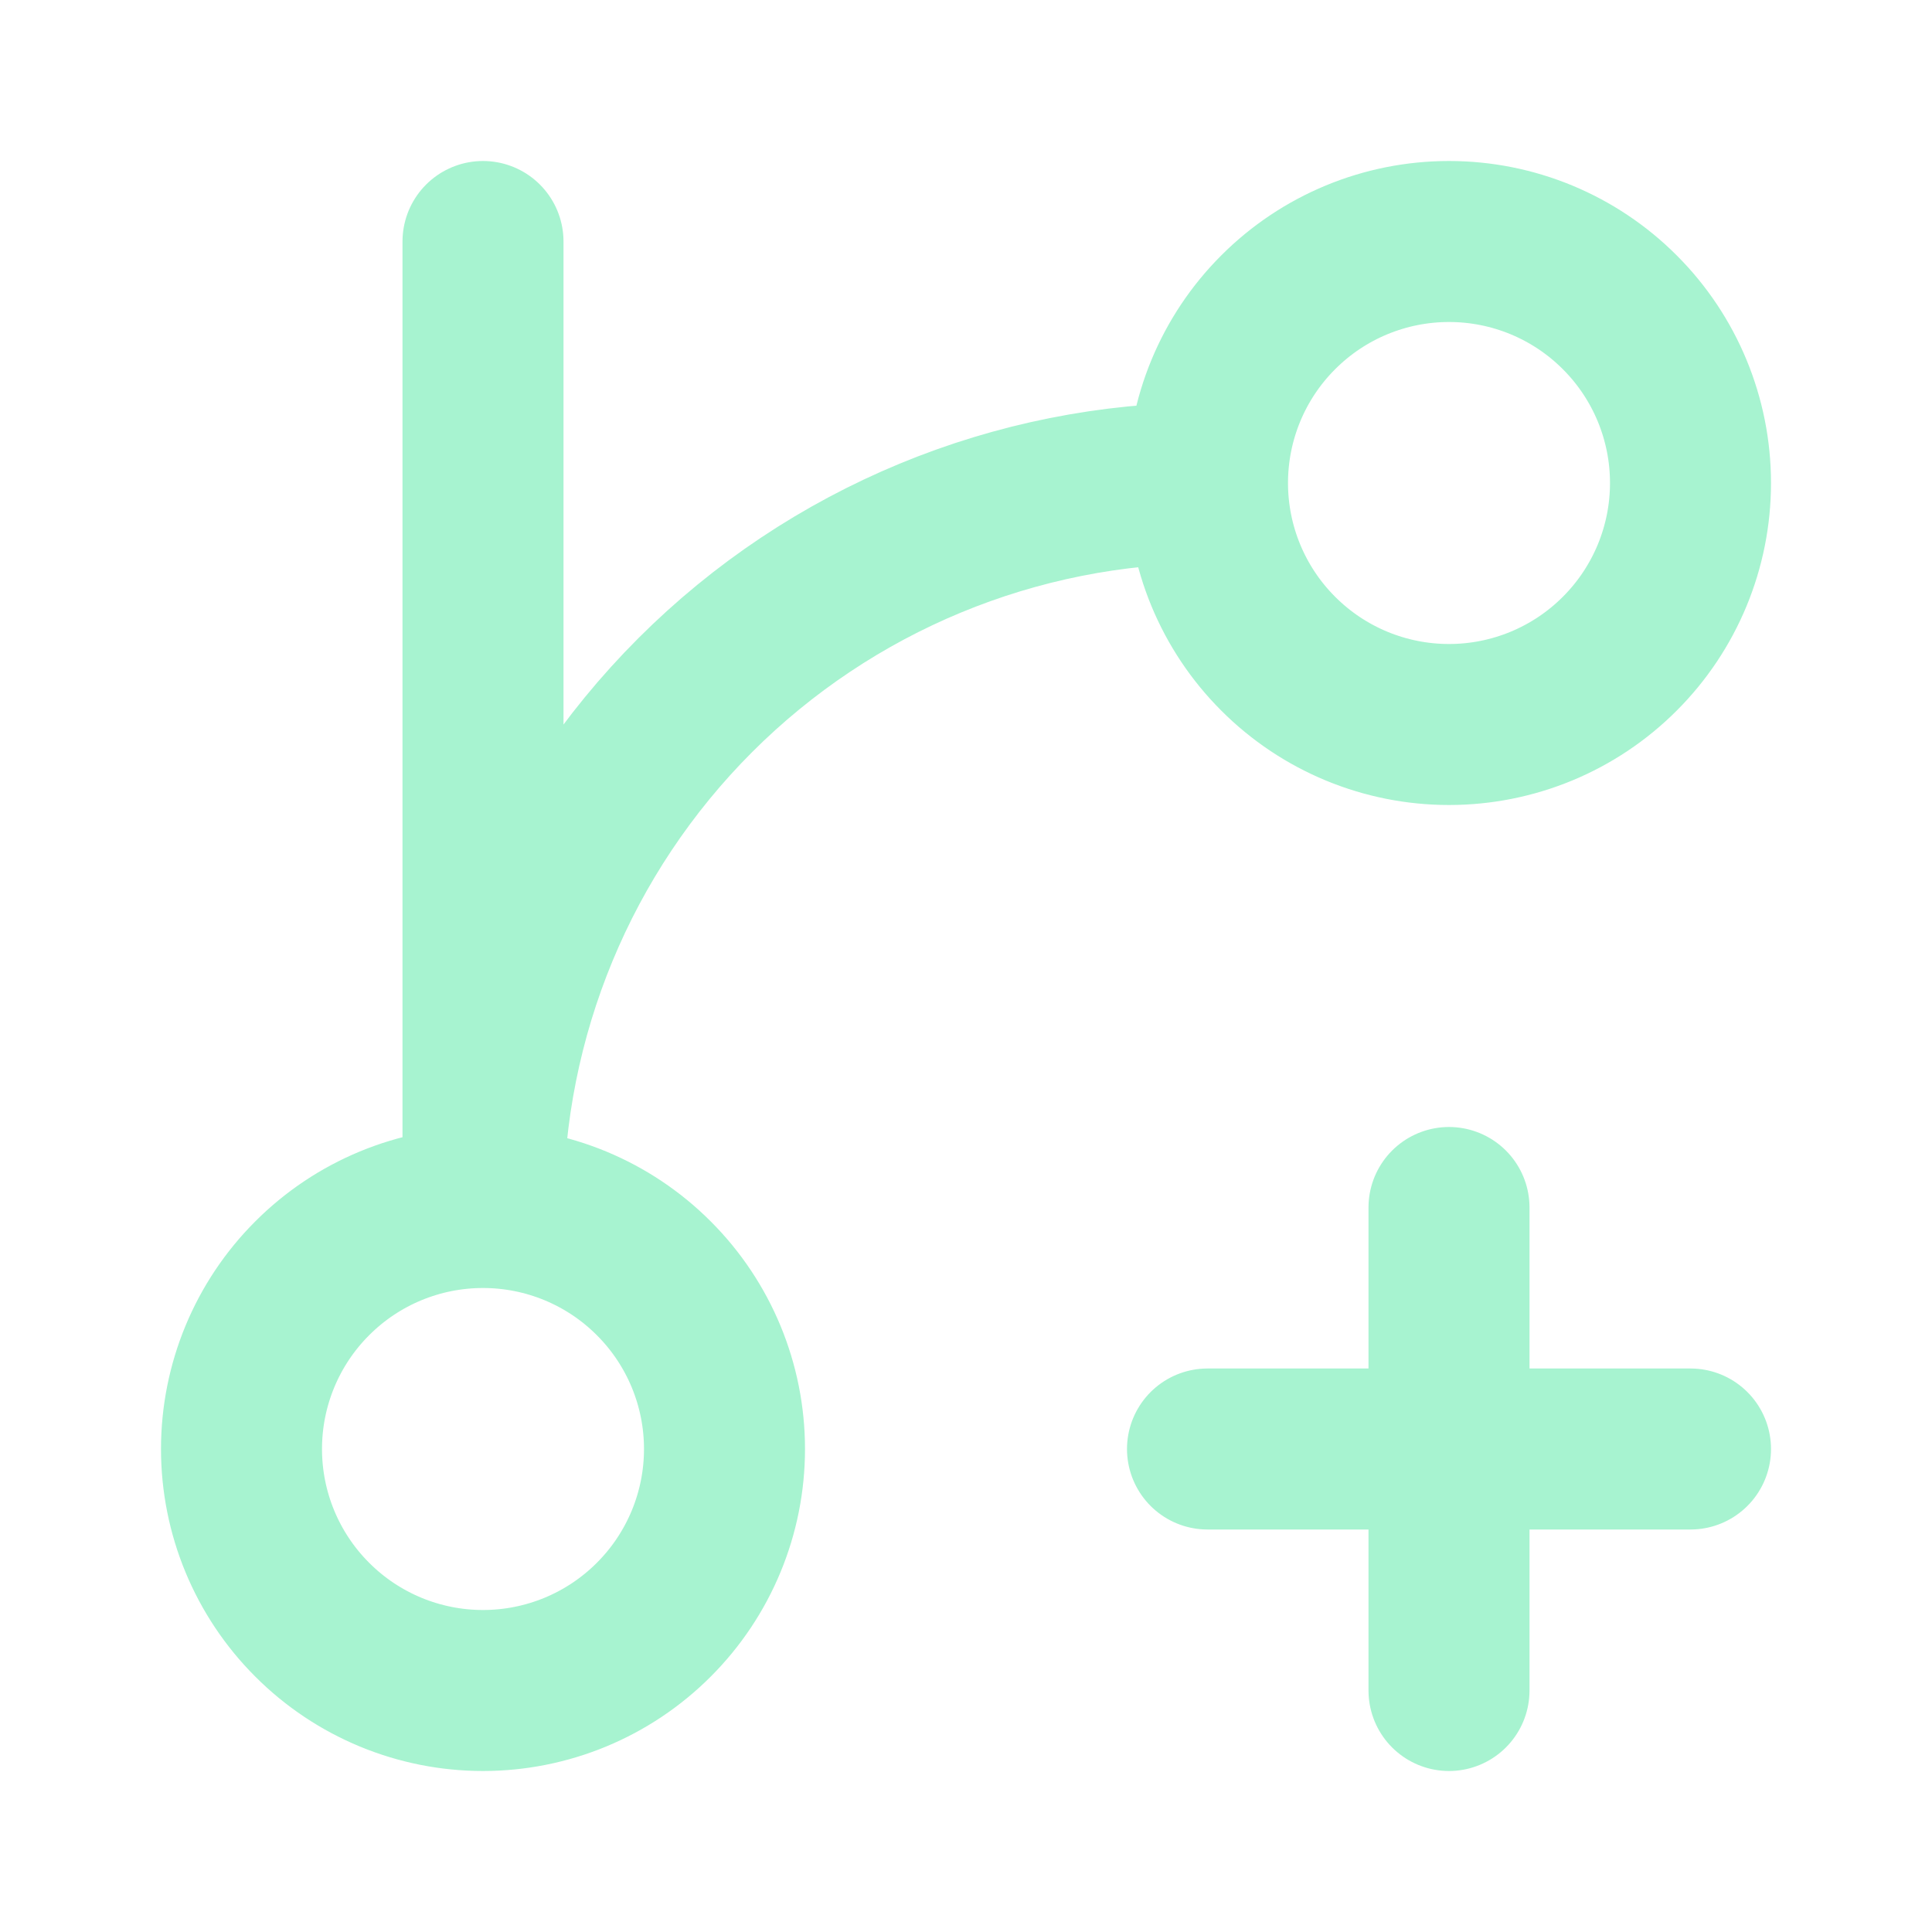 <svg xmlns="http://www.w3.org/2000/svg" width="24" height="24" viewBox="0 0 24 24" fill="none"><path d="M6 3V15M6 15C6.796 15 7.559 15.316 8.121 15.879C8.684 16.441 9 17.204 9 18C9 18.796 8.684 19.559 8.121 20.121C7.559 20.684 6.796 21 6 21C5.204 21 4.441 20.684 3.879 20.121C3.316 19.559 3 18.796 3 18C3 17.204 3.316 16.441 3.879 15.879C4.441 15.316 5.204 15 6 15ZM6 15C6 12.613 6.948 10.324 8.636 8.636C10.324 6.948 12.613 6 15 6M15 6C15 5.204 15.316 4.441 15.879 3.879C16.441 3.316 17.204 3 18 3C18.796 3 19.559 3.316 20.121 3.879C20.684 4.441 21 5.204 21 6C21 6.796 20.684 7.559 20.121 8.121C19.559 8.684 18.796 9 18 9C17.204 9 16.441 8.684 15.879 8.121C15.316 7.559 15 6.796 15 6ZM18 15V21M21 18H15" stroke="#A7F3D0" stroke-width="2" stroke-linecap="round" stroke-linejoin="round"></path></svg>